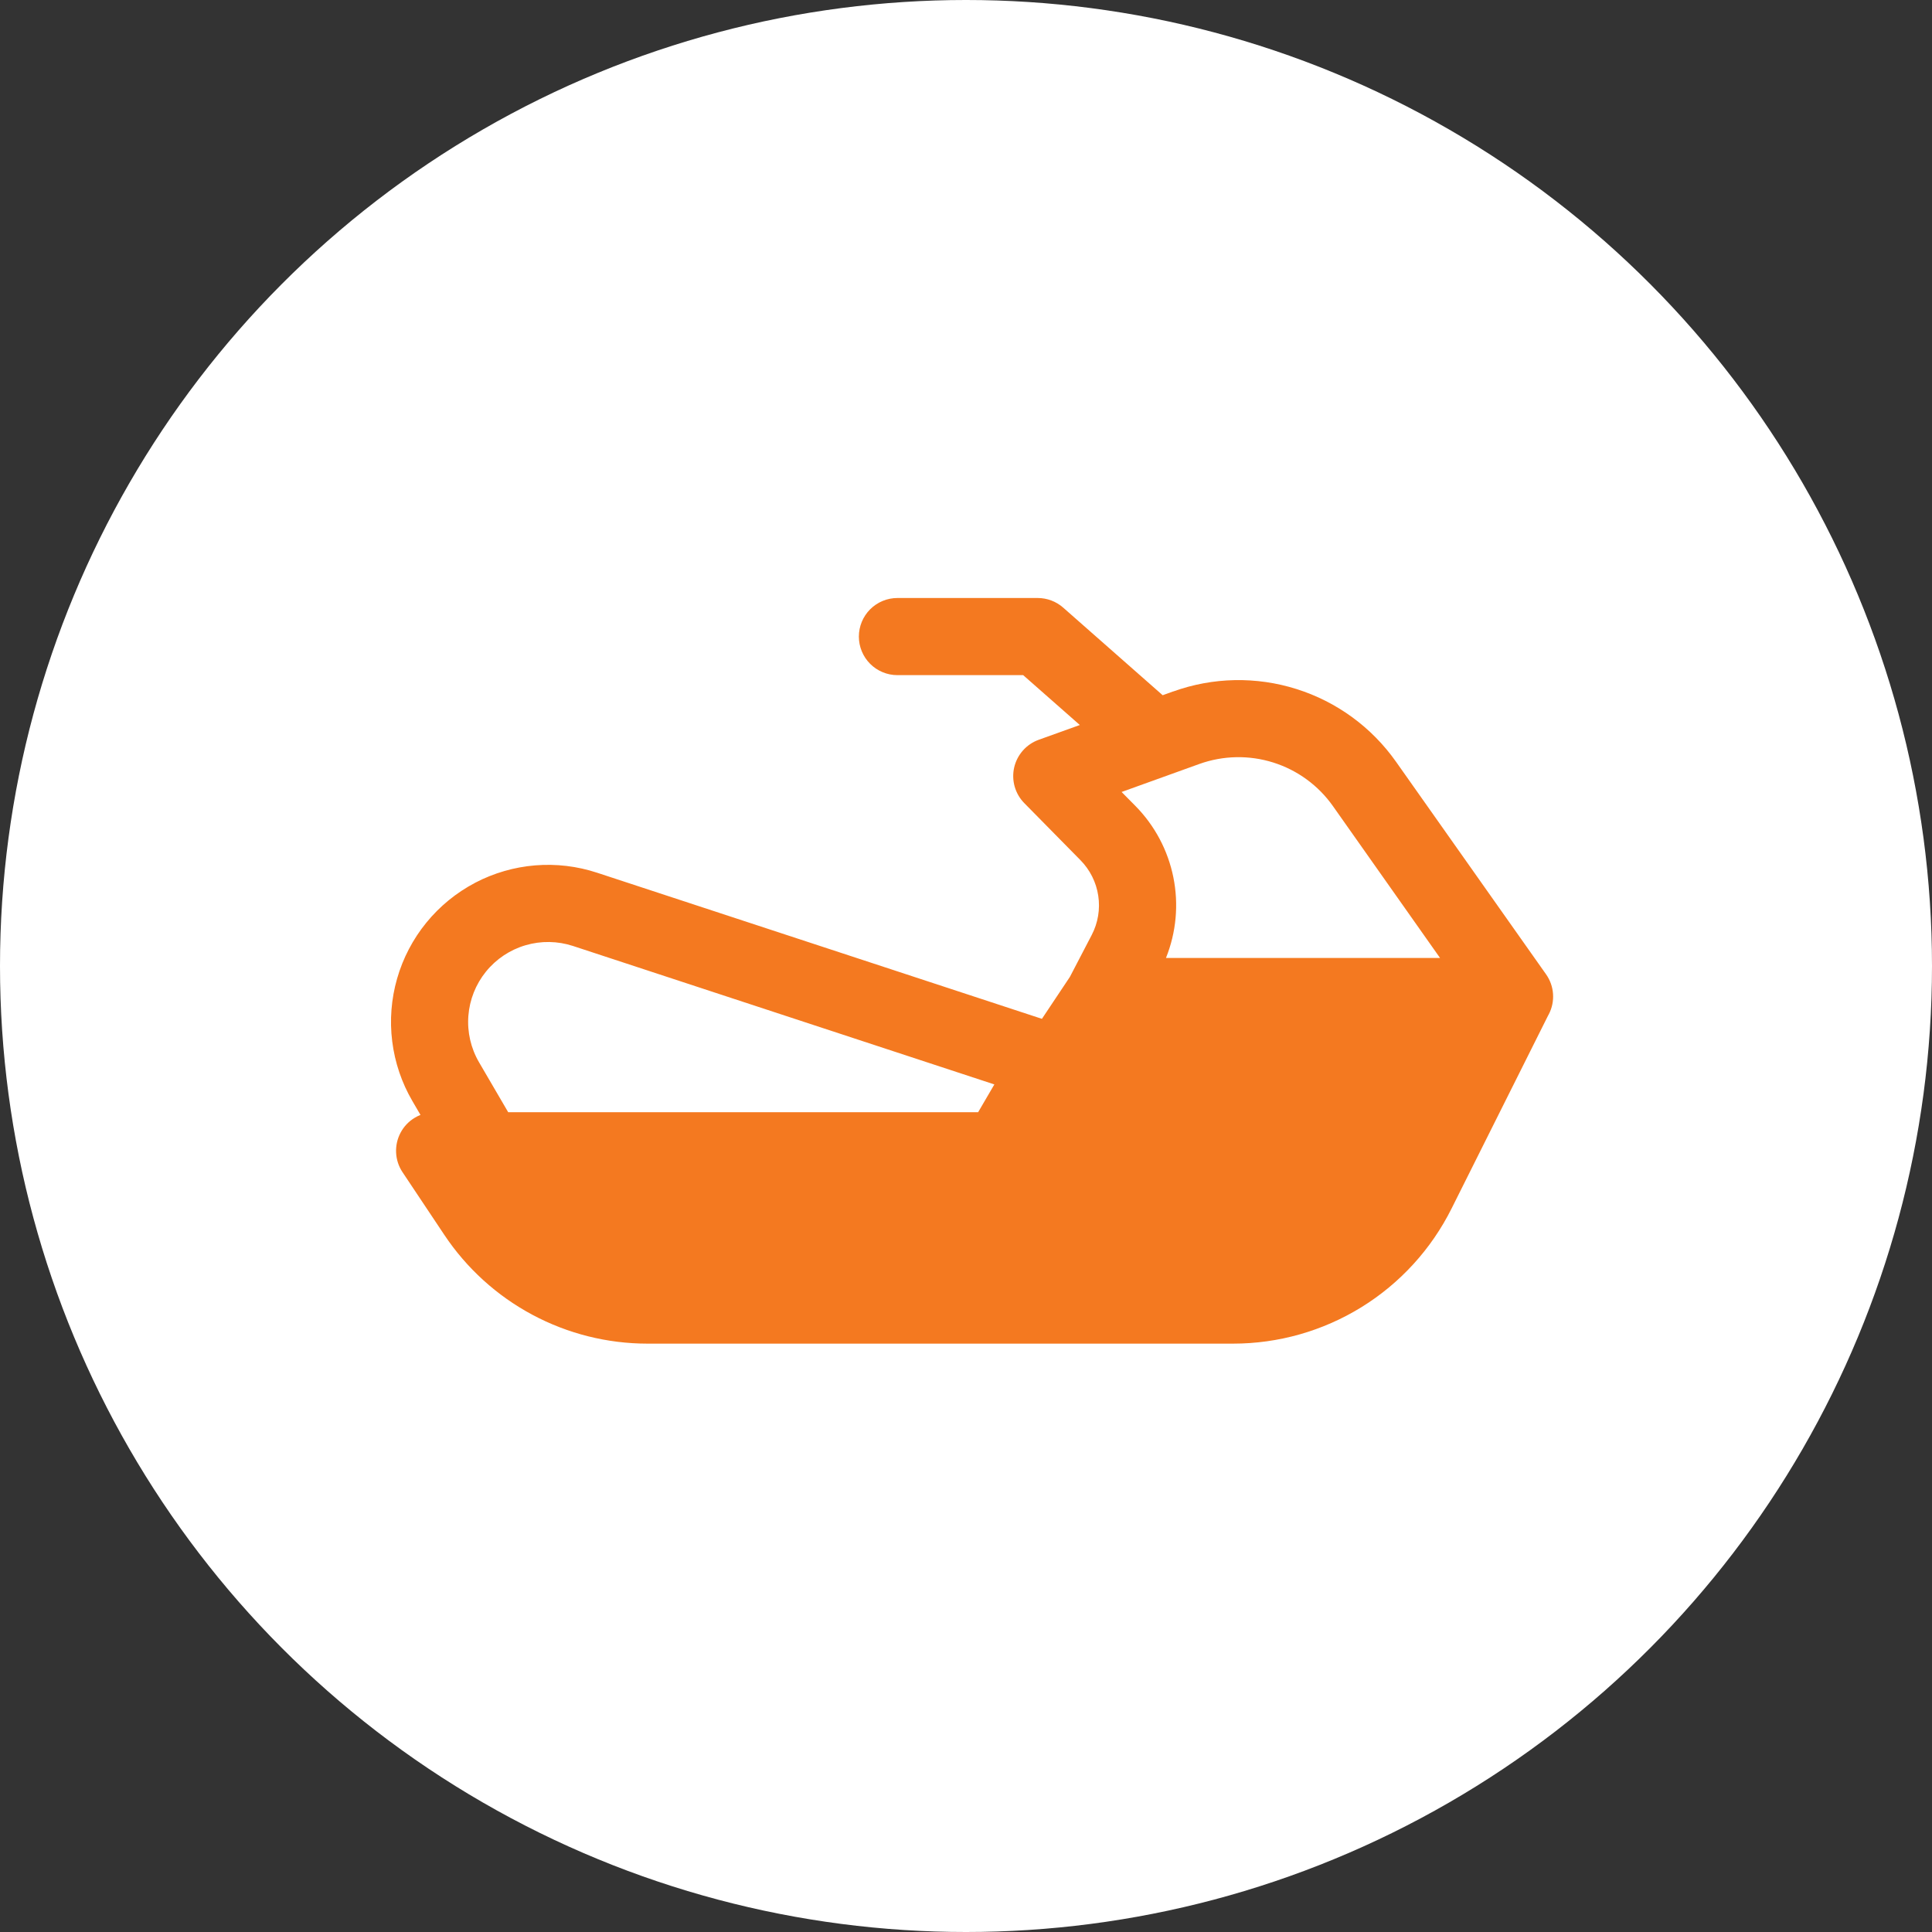 <svg width="84" height="84" viewBox="0 0 84 84" fill="none" xmlns="http://www.w3.org/2000/svg">
<rect x="0" y="0" width="84" height="84" fill="#333333" stroke="none"/>
<circle cx="42" cy="42" r="42" fill="white"/>
<path fill-rule="evenodd" clip-rule="evenodd" d="M37.833 26.491C37.519 26.806 37.342 27.232 37.342 27.677C37.342 28.122 37.519 28.548 37.833 28.863C38.148 29.177 38.574 29.354 39.019 29.354H44.486L46.949 31.522L45.163 32.164C44.898 32.259 44.661 32.42 44.474 32.631C44.288 32.842 44.157 33.096 44.094 33.371C44.032 33.646 44.04 33.932 44.117 34.203C44.195 34.474 44.339 34.721 44.537 34.921L46.974 37.396C47.39 37.817 47.662 38.359 47.75 38.944C47.839 39.529 47.739 40.127 47.466 40.651L46.516 42.475L45.301 44.297L25.959 37.944C25.092 37.659 24.176 37.55 23.266 37.625C22.356 37.7 21.47 37.957 20.66 38.38L20.658 38.382C19.841 38.811 19.119 39.401 18.536 40.116C17.953 40.831 17.521 41.657 17.266 42.545C17.011 43.432 16.938 44.361 17.053 45.277C17.167 46.193 17.465 47.076 17.931 47.873L18.282 48.475C18.196 48.509 18.114 48.549 18.035 48.597C17.774 48.752 17.561 48.976 17.418 49.244C17.275 49.511 17.207 49.813 17.222 50.116C17.236 50.419 17.333 50.713 17.501 50.965L19.319 53.691C20.289 55.145 21.602 56.337 23.143 57.162C24.684 57.987 26.405 58.419 28.153 58.419H53.612C55.584 58.419 57.517 57.87 59.195 56.833C60.873 55.796 62.228 54.312 63.11 52.548L67.3 44.171C67.313 44.147 67.327 44.123 67.339 44.099C67.481 43.826 67.544 43.519 67.523 43.213C67.502 42.906 67.397 42.611 67.219 42.36L60.695 33.117C59.637 31.618 58.116 30.508 56.366 29.957C54.616 29.405 52.734 29.443 51.008 30.065V30.062L50.551 30.227L46.225 26.418C45.919 26.148 45.524 26 45.116 26H39.019C38.574 26 38.148 26.177 37.833 26.491ZM24.915 41.13C24.245 40.91 23.524 40.899 22.848 41.098C22.171 41.297 21.571 41.698 21.128 42.246C20.684 42.794 20.418 43.464 20.364 44.167C20.31 44.87 20.471 45.574 20.826 46.183L22.096 48.358H42.527L43.233 47.149L24.915 41.13ZM57.956 35.051L62.611 41.651H50.694C51.141 40.538 51.253 39.32 51.016 38.145C50.779 36.97 50.205 35.89 49.362 35.037L48.765 34.434L52.143 33.217C53.179 32.845 54.309 32.822 55.359 33.153C56.409 33.484 57.322 34.151 57.956 35.051Z" fill="#F47920"/>
</svg>
